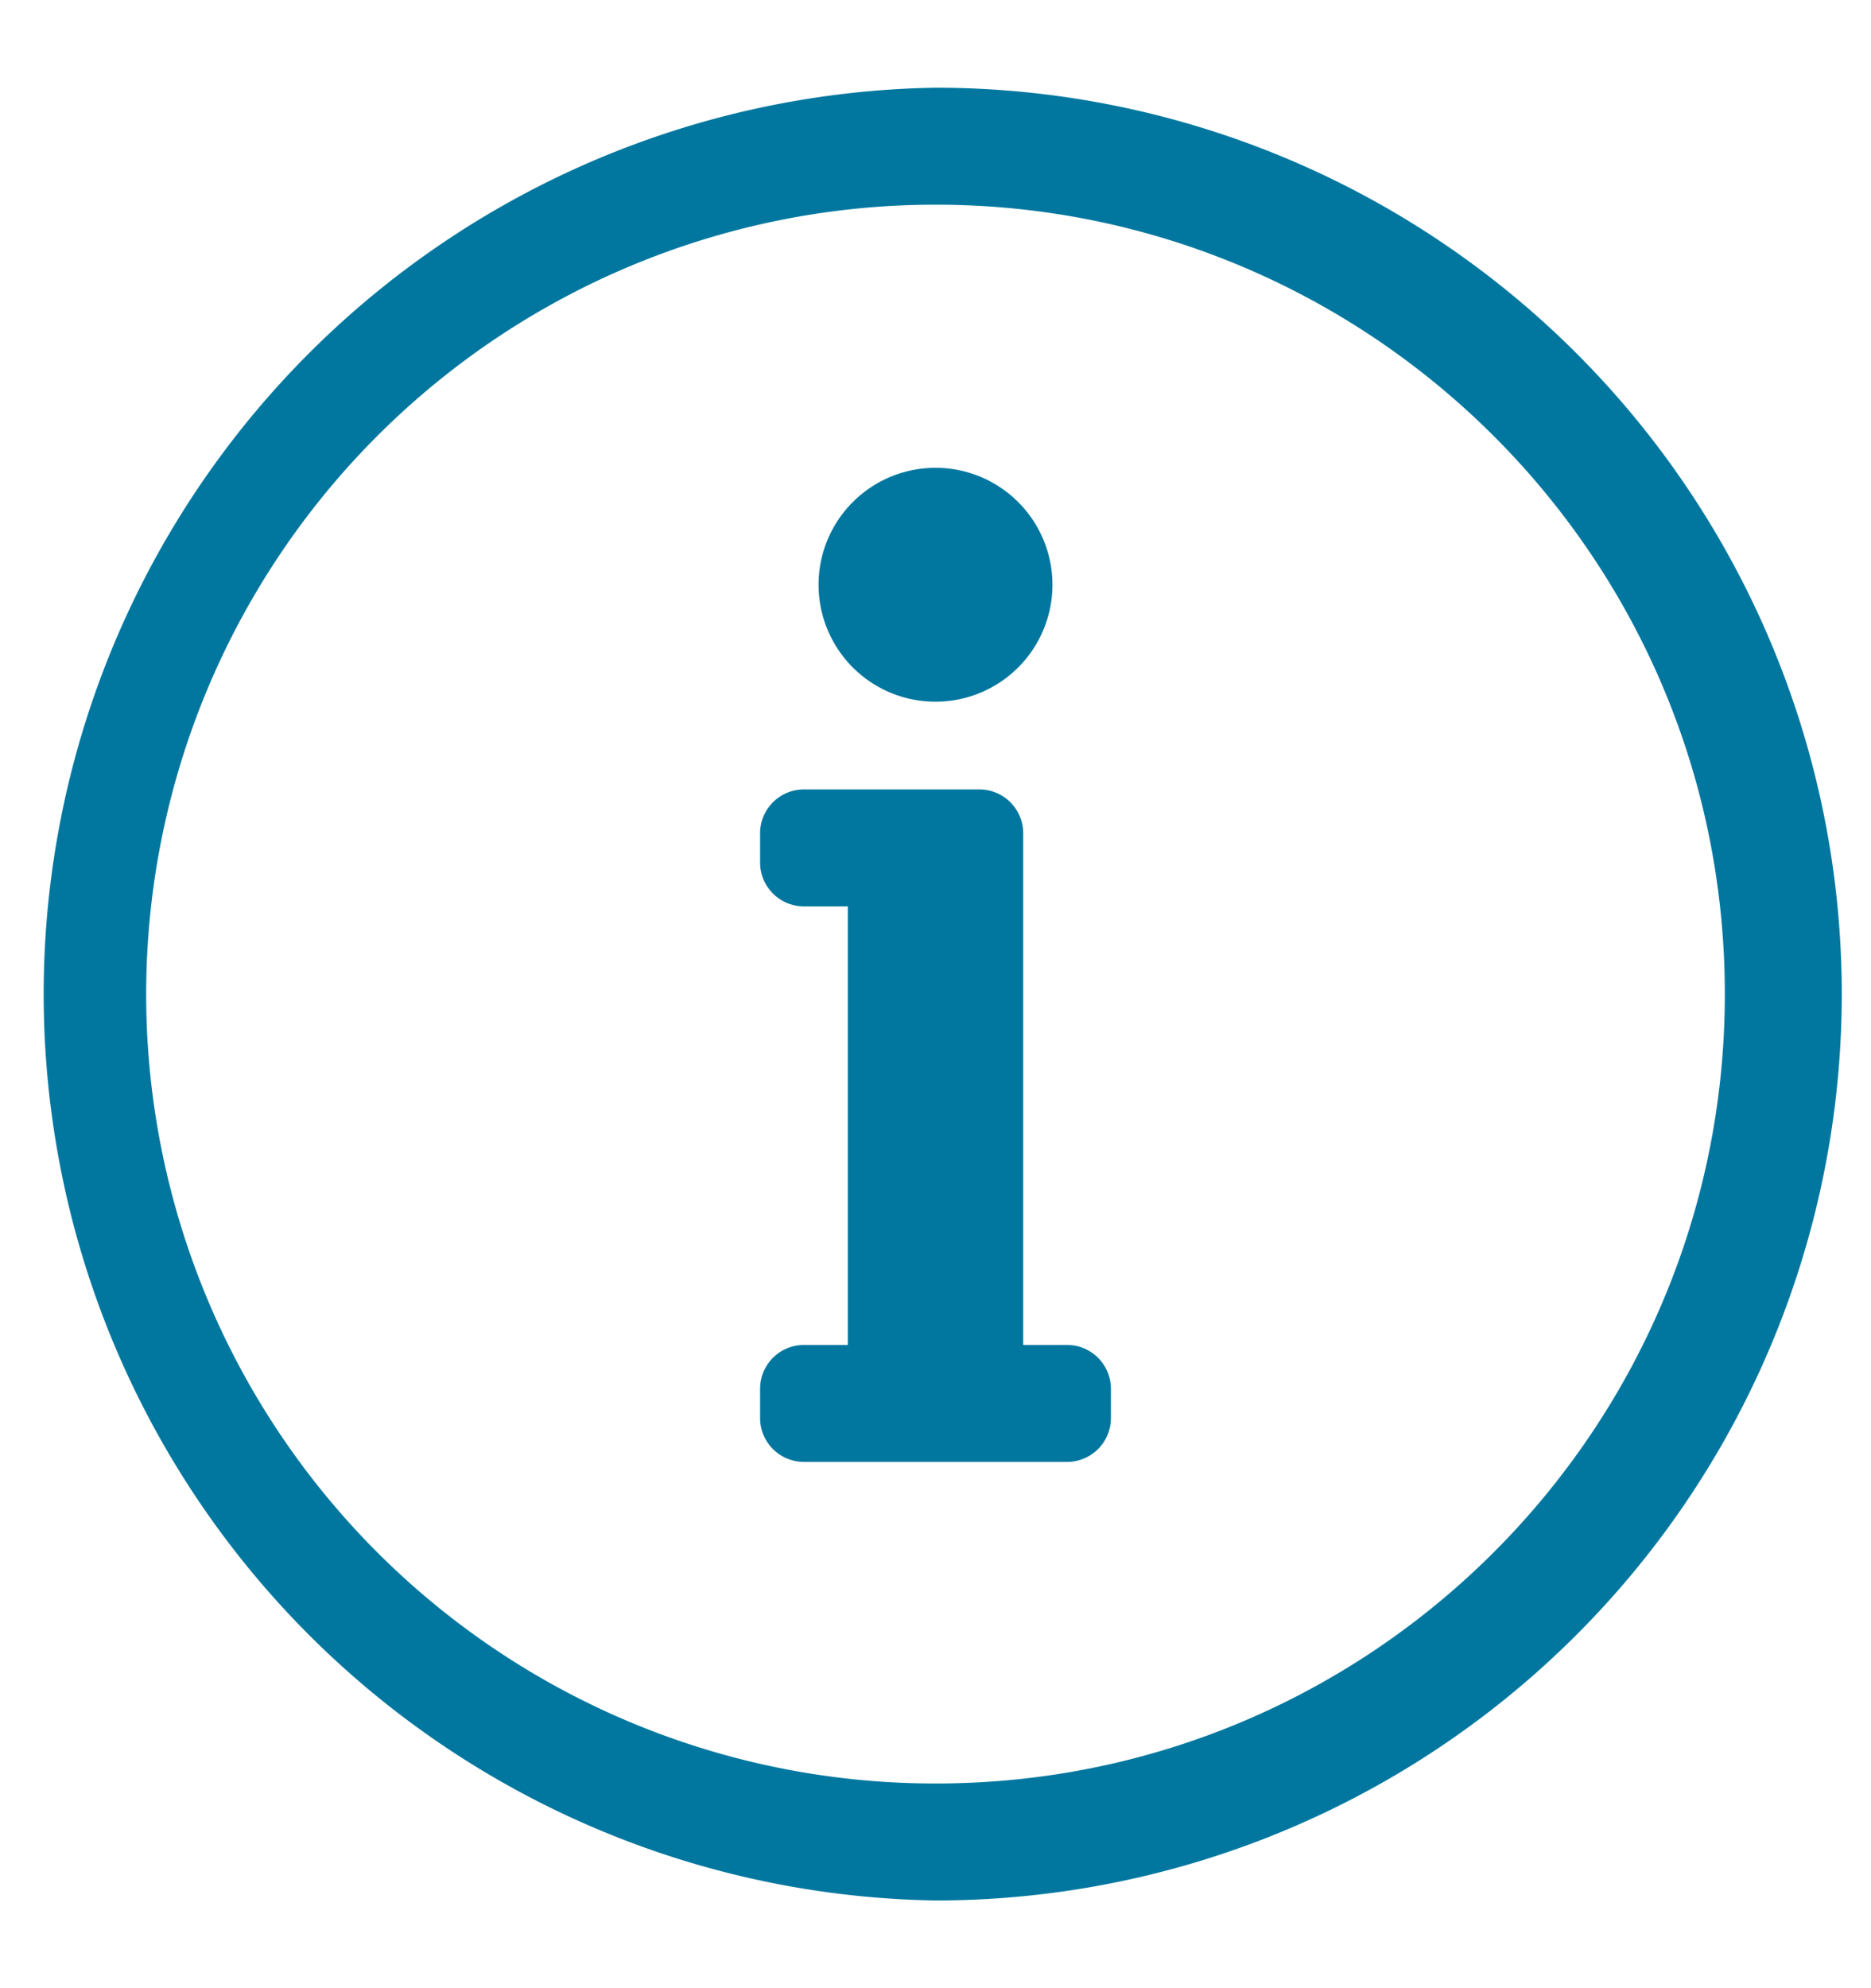 <svg width="16" height="17" viewBox="0 0 16 17" fill="none" xmlns="http://www.w3.org/2000/svg">
    <g clip-path="url(#z80x0z228a)">
        <path d="M8 1.75c3.707 0 6.75 3.002 6.75 6.75 0 3.728-3.02 6.75-6.75 6.75A6.748 6.748 0 0 1 1.25 8.5 6.75 6.75 0 0 1 8 1.75zm0-1a7.751 7.751 0 0 0 0 15.5A7.75 7.75 0 1 0 8 .75zM6.875 11.5h.375V7.75h-.375a.375.375 0 0 1-.375-.375v-.25c0-.207.168-.375.375-.375h1.5c.207 0 .375.168.375.375V11.5h.375c.207 0 .375.168.375.375v.25a.375.375 0 0 1-.375.375h-2.25a.375.375 0 0 1-.375-.375v-.25c0-.207.168-.375.375-.375zM8 4a1 1 0 1 0 0 2 1 1 0 0 0 0-2z" fill="#01779F"/>
    </g>
    <defs>
        <clipPath id="z80x0z228a">
            <path fill="#fff" transform="translate(0 .5)" d="M0 0h16v16H0z"/>
        </clipPath>
    </defs>
</svg>
